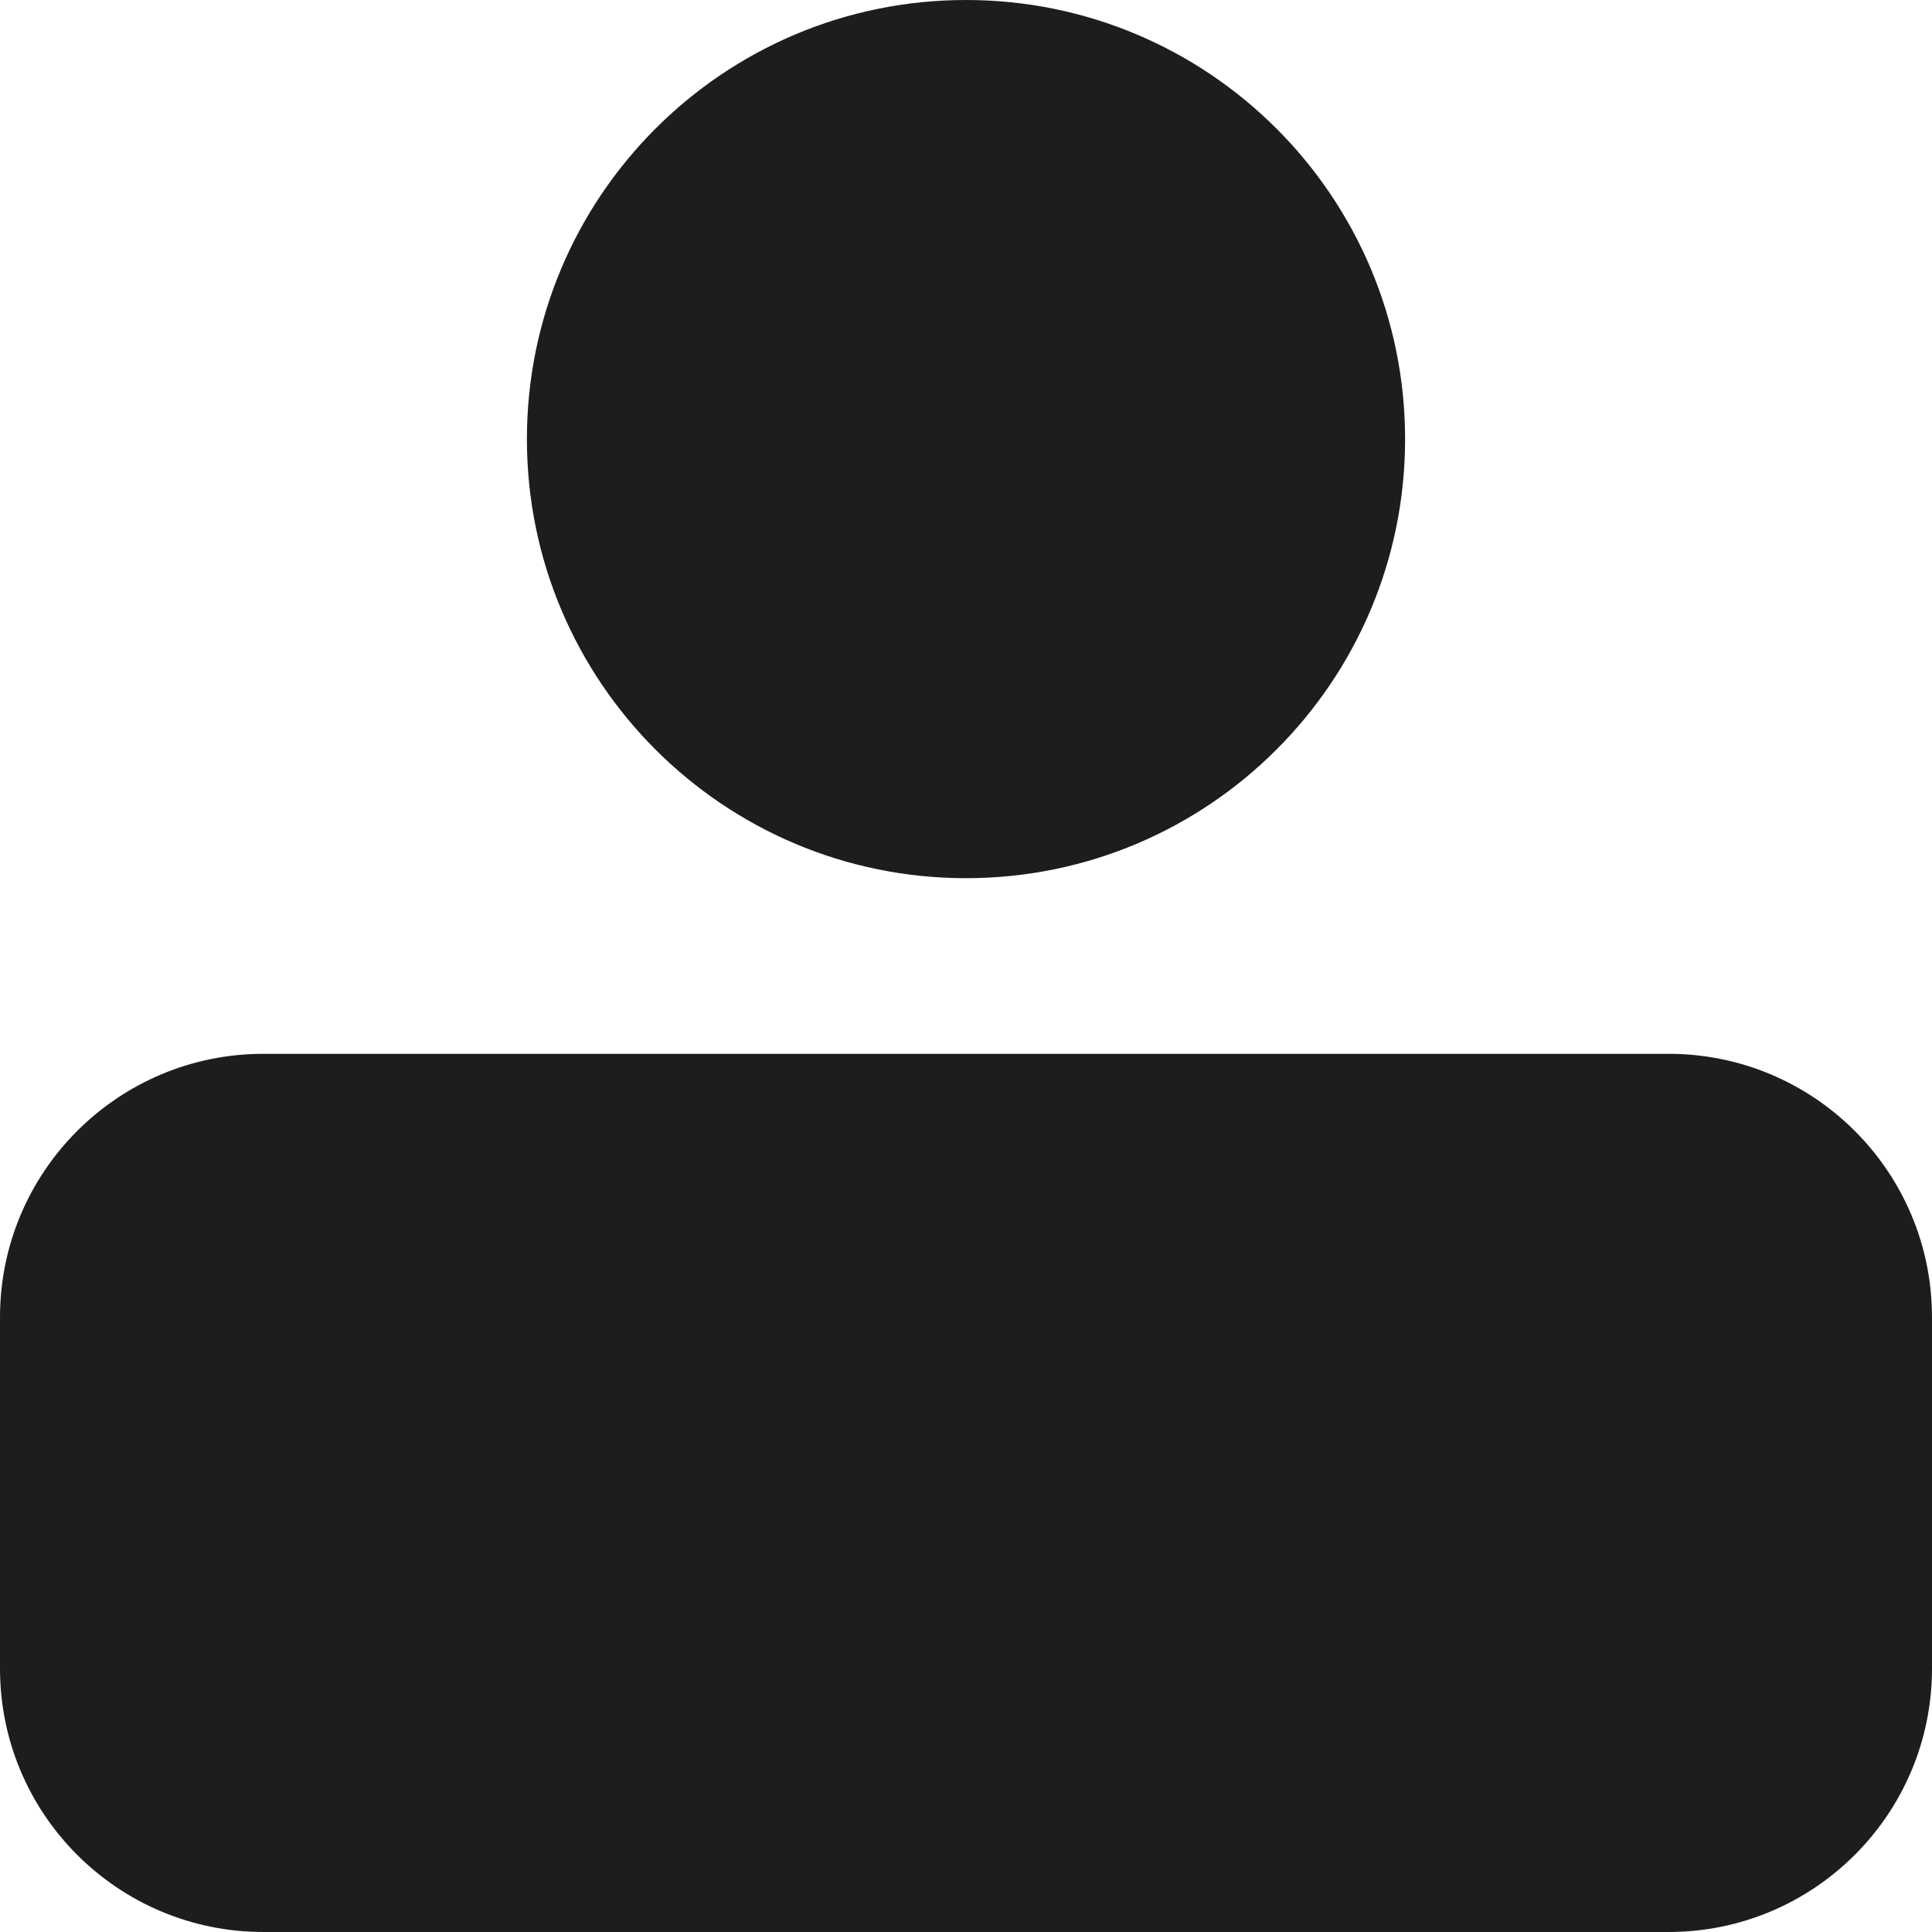 <svg width="44" height="44" viewBox="0 0 44 44" fill="none" xmlns="http://www.w3.org/2000/svg">
<g clip-path="url(#clip0_46_183)">
<path d="M38 24H6C2.686 24 0 26.686 0 30V38C0 41.314 2.686 44 6 44H38C41.314 44 44 41.314 44 38V30C44 26.686 41.314 24 38 24Z" fill="#1D1D1B"/>
<path d="M22 20C27.523 20 32 15.523 32 10C32 4.477 27.523 0 22 0C16.477 0 12 4.477 12 10C12 15.523 16.477 20 22 20Z" fill="#1D1D1B"/>
</g>
<defs>
<clipPath id="clip0_46_183">
<rect width="44" height="44" fill="white"/>
</clipPath>
</defs>
</svg>
